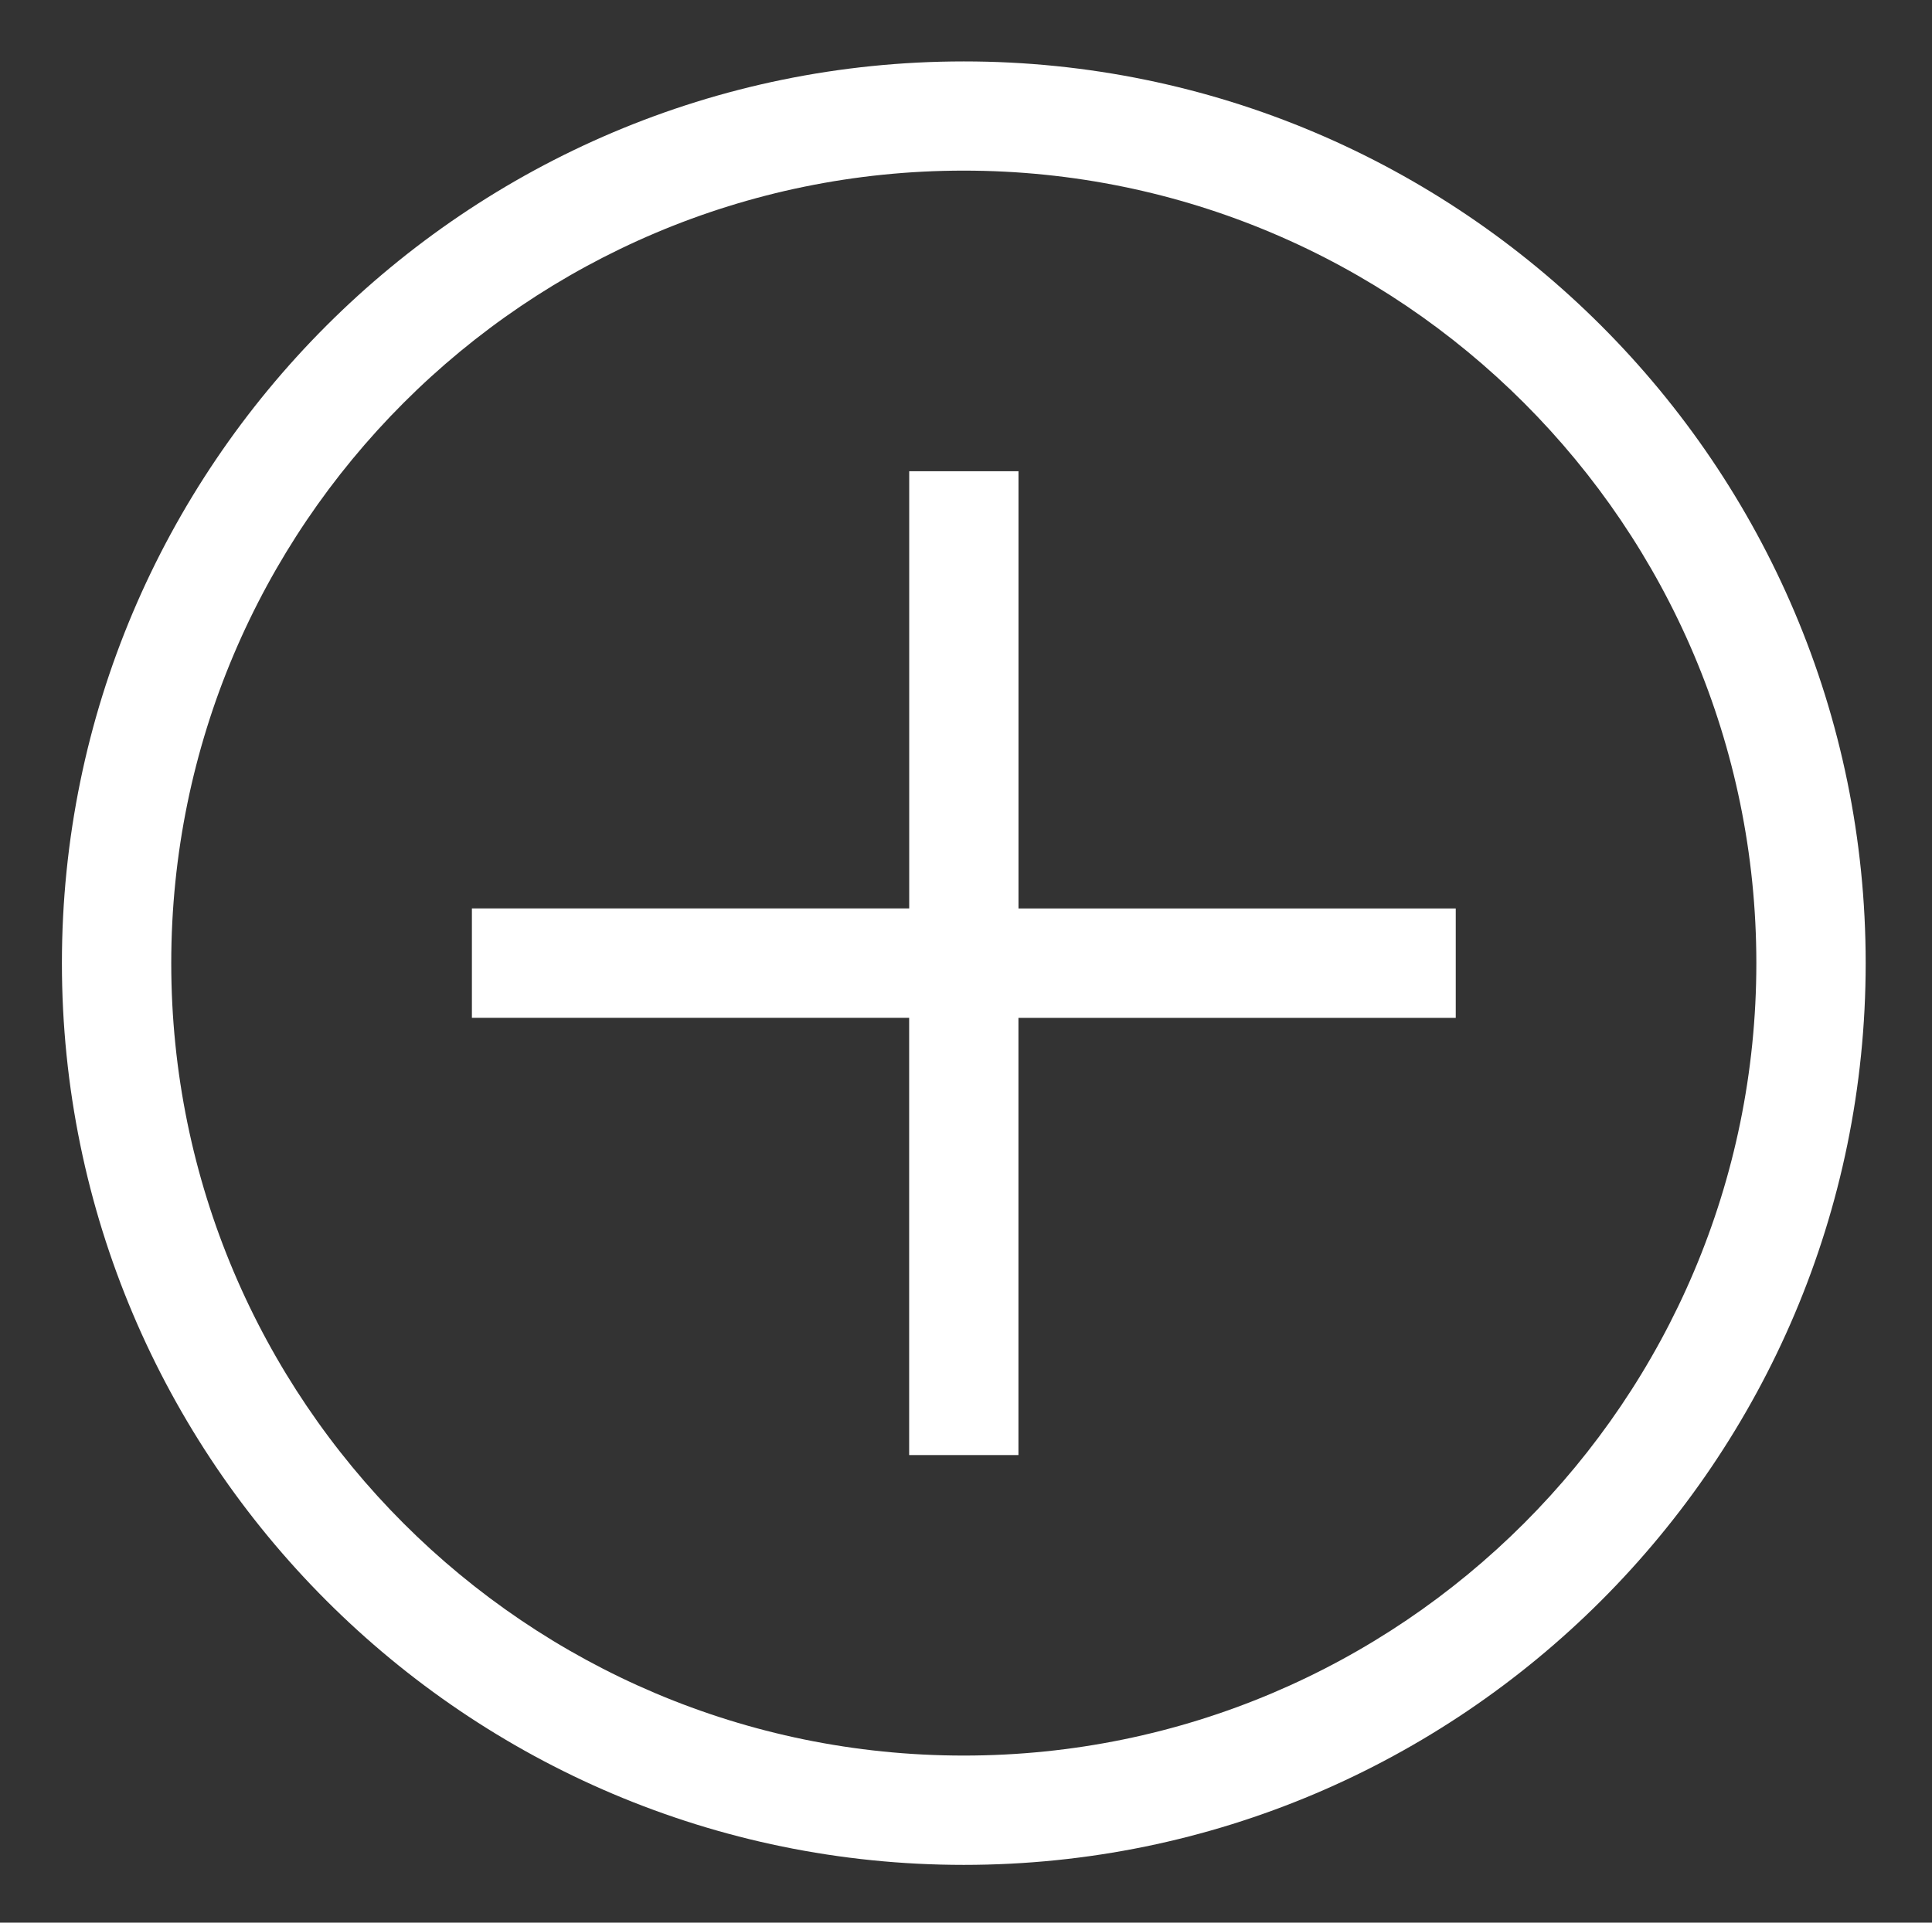 <svg xmlns="http://www.w3.org/2000/svg" width="36.417" height="36.25" viewBox="0 0 36.417 36.25"><rect x="0" y="0" width="36.417" height="36.25" fill="#333333" stroke="none"/><path d="M19.197 17.129h8.243v2.062h-8.243v8.243h-2.06V19.19H8.895v-2.062h8.243V8.885h2.06v8.244zm15.97 1.03c0 9.379-7.624 17.002-17 17.002-9.376 0-17-7.623-17-17.002 0-9.377 7.624-17.001 17-17.001 9.375-.001 17 7.623 17 17.001zm-2.061 0c0-8.243-6.697-14.942-14.94-14.942-8.242 0-14.938 6.699-14.938 14.942 0 8.244 6.695 14.941 14.938 14.941s14.94-6.697 14.94-14.941z" fill="#fff"/></svg>